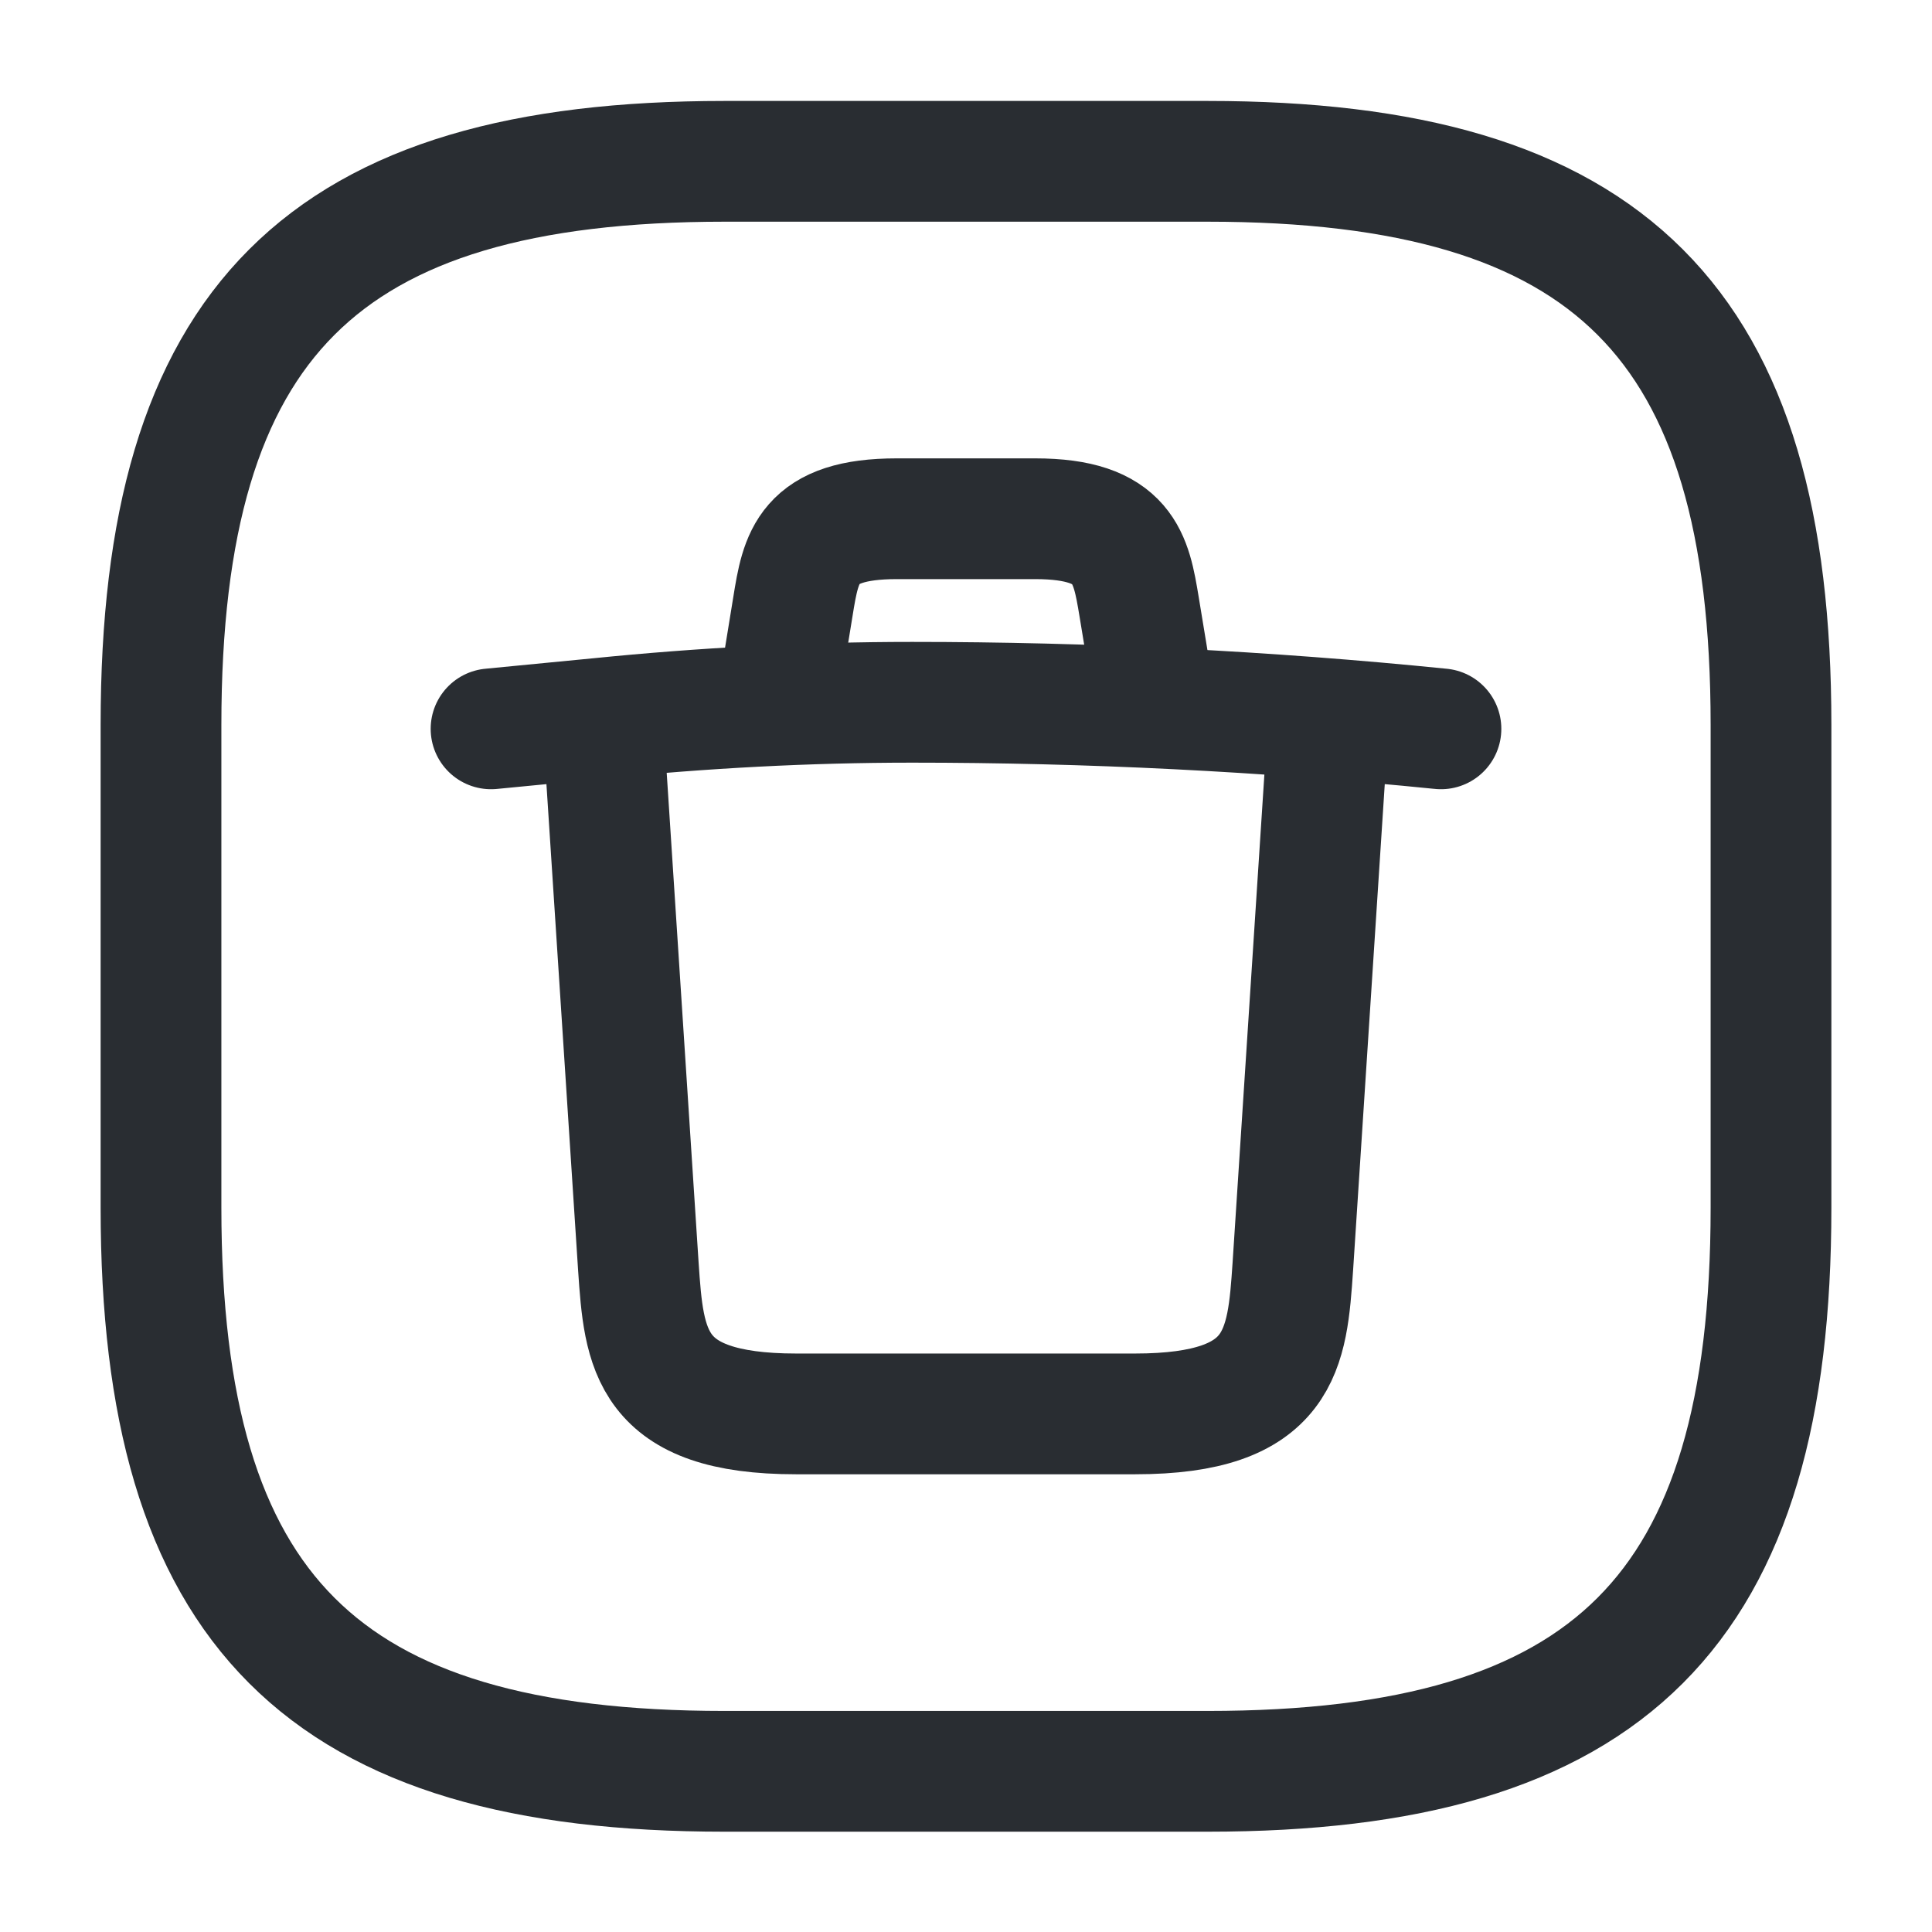     <svg
      width="24"
      height="24"
      viewBox="0 0 24 24"
      fill="none"
      xmlns="http://www.w3.org/2000/svg"
    >
      <path
        d="M9 22.004H15C20 22.004 22 20.004 22 15.004V9.004C22 4.004 20 2.004 15 2.004H9C4 2.004 2 4.004 2 9.004V15.004C2 20.004 4 22.004 9 22.004Z"
        stroke="#292D32"
        stroke-width="1.5"
        stroke-linecap="round"
        stroke-linejoin="round"
      />
      <path
        d="M17.9 9.054C15.72 8.834 13.52 8.724 11.33 8.724C10.03 8.724 8.73 8.794 7.44 8.924L6.1 9.054"
        stroke="#292D32"
        stroke-width="1.5"
        stroke-linecap="round"
        stroke-linejoin="round"
      />
      <path
        d="M9.71 8.394L9.85 7.534C9.95 6.914 10.03 6.444 11.14 6.444H12.86C13.97 6.444 14.05 6.934 14.15 7.534L14.29 8.384"
        stroke="#292D32"
        stroke-width="1.5"
        stroke-linecap="round"
        stroke-linejoin="round"
      />
      <path
        d="M16.49 9.134L16.06 15.734C15.99 16.764 15.93 17.564 14.1 17.564H9.89C8.06 17.564 8 16.764 7.93 15.734L7.5 9.134"
        stroke="#292D32"
        stroke-width="1.5"
        stroke-linecap="round"
        stroke-linejoin="round"
      />
    </svg>